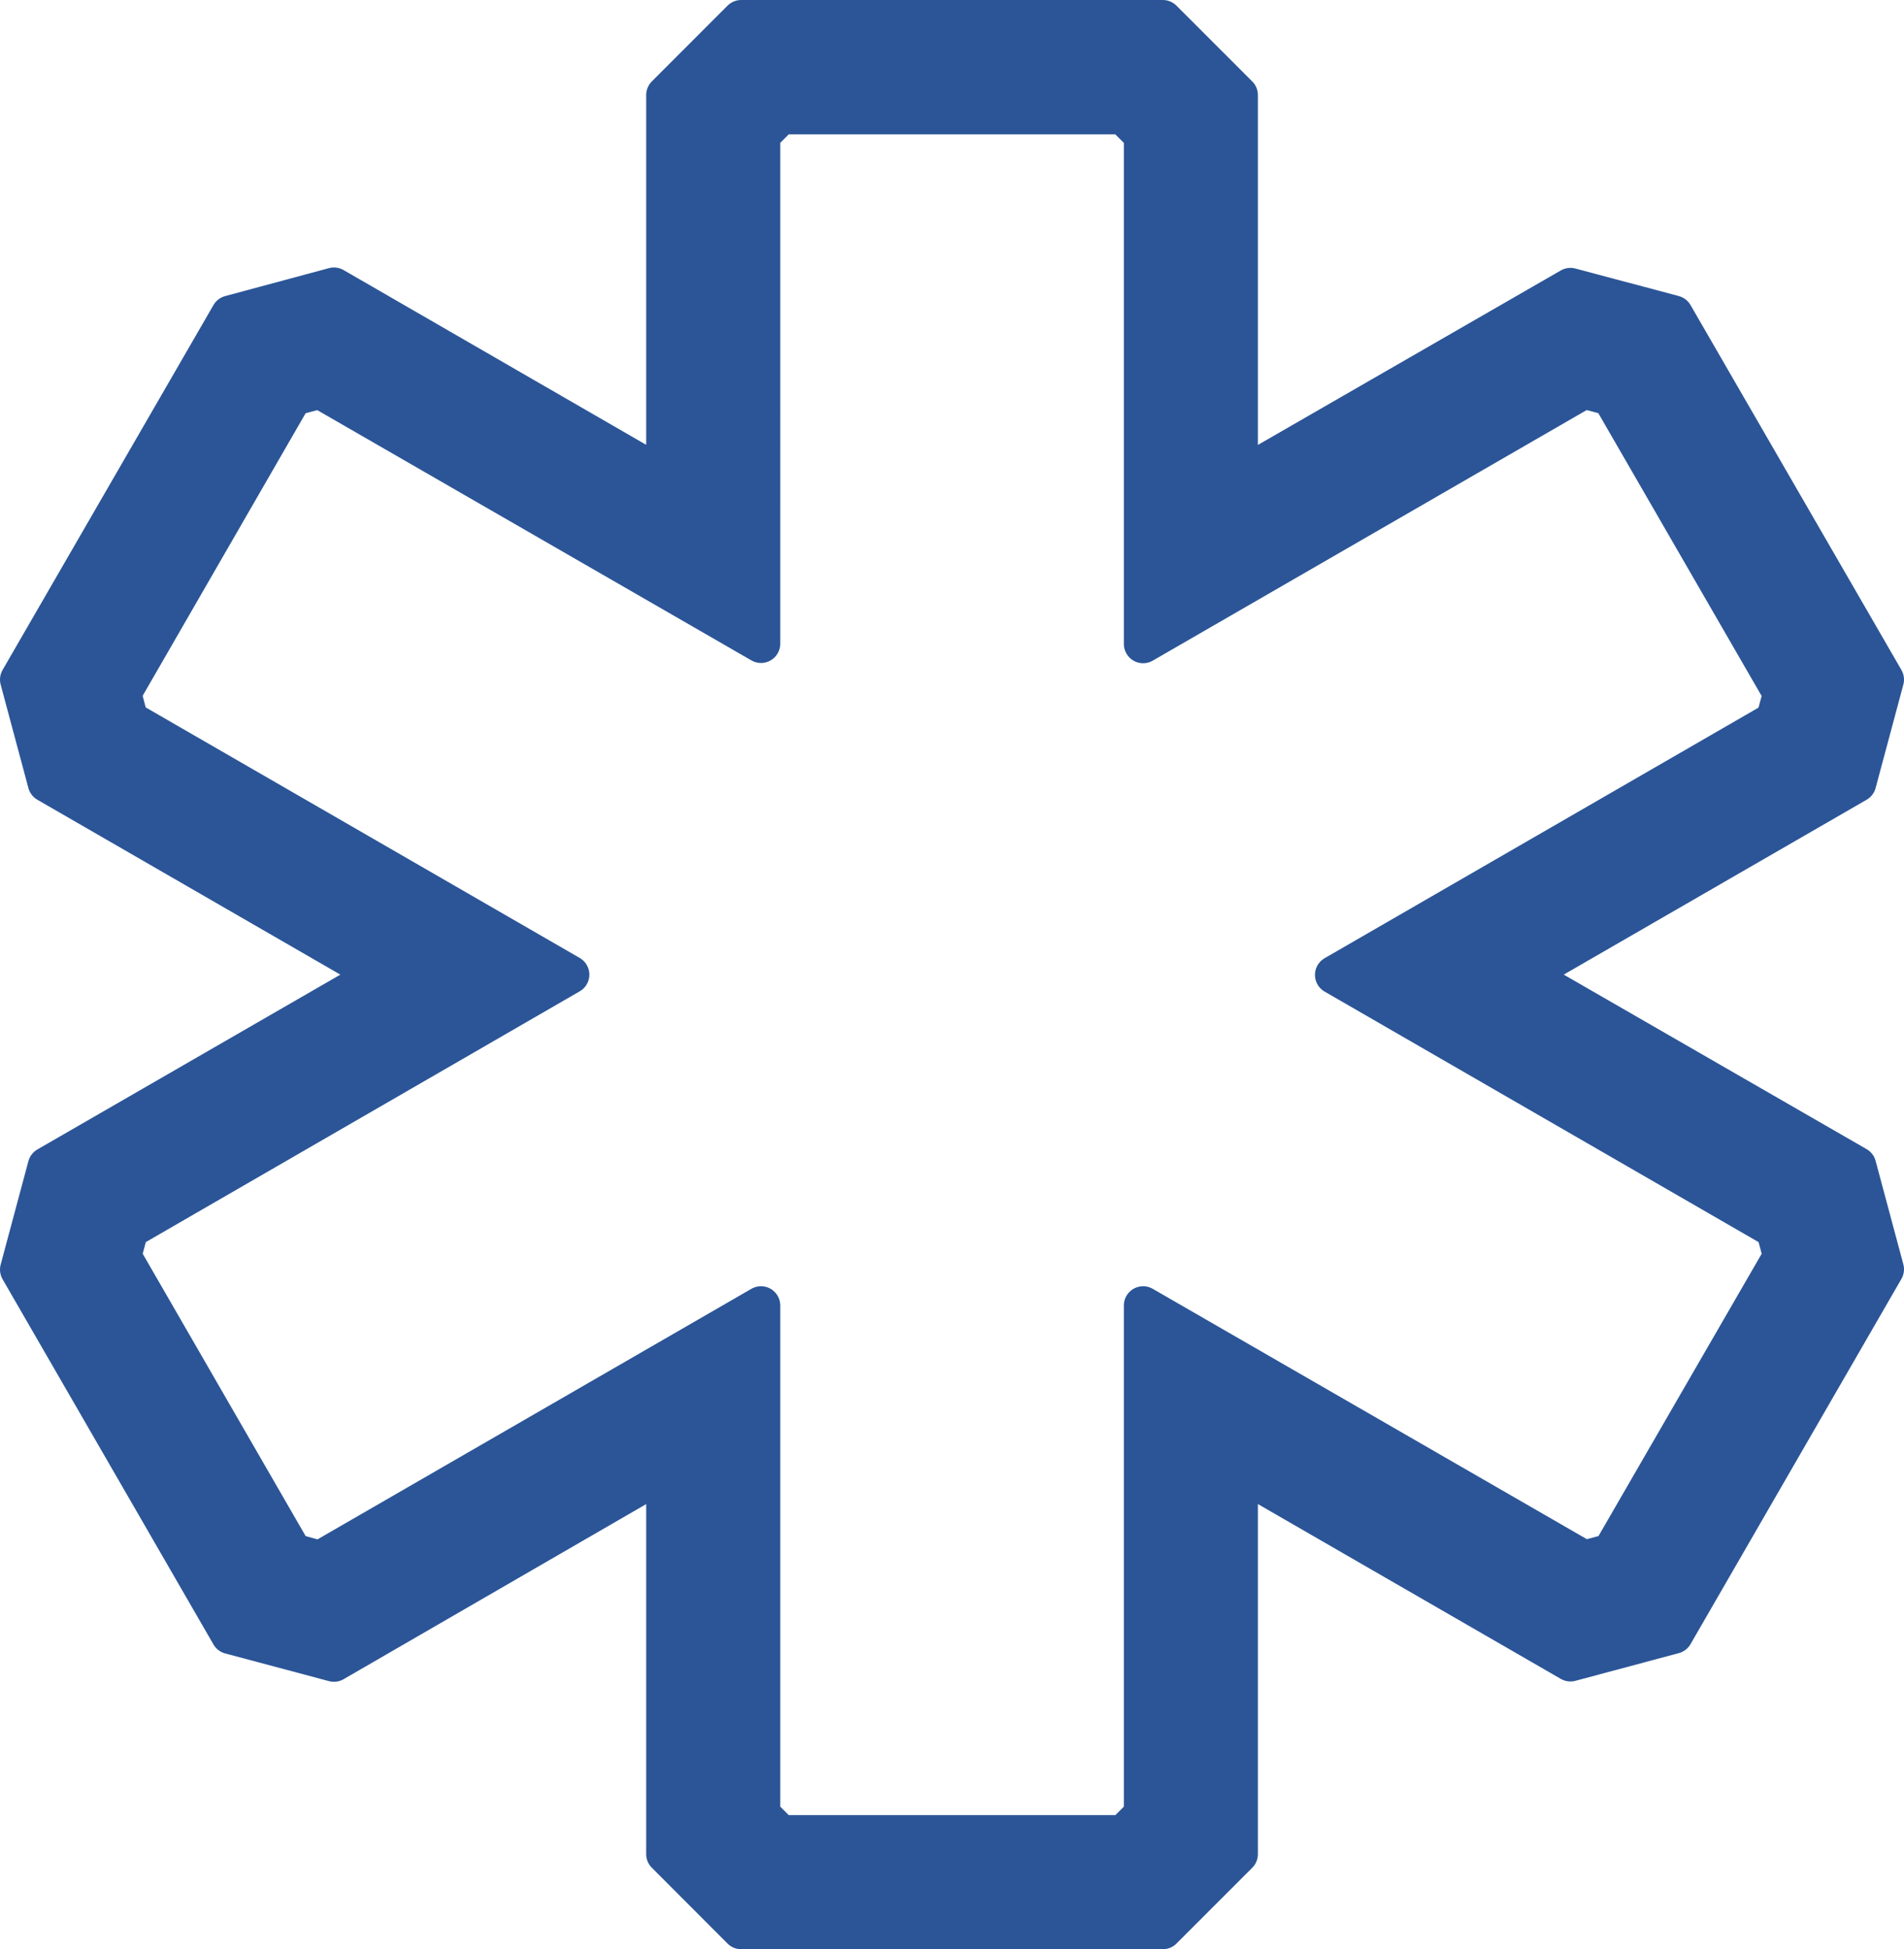 <svg xmlns="http://www.w3.org/2000/svg" viewBox="0 0 296.48 303.51"><defs><style>.cls-1{fill:#2b5597;stroke:#2b5597;stroke-linecap:round;stroke-linejoin:round;stroke-width:6px;}</style></defs><g id="Layer_2" data-name="Layer 2"><g id="Layer_1-2" data-name="Layer 1"><path class="cls-1" d="M237.49,151.76l51.67-29.83,4.32-16.11L260.64,49l-16.1-4.29L192.87,74.47V14.8L181.07,3H115.41L103.62,14.8V74.46L52,44.65,35.84,49,3,105.82l4.32,16.11L59,151.76,7.32,181.58,3,197.69l32.84,56.87L52,258.87,103.62,229V288.7l11.79,11.81h65.66l11.8-11.8V229l51.67,29.82,16.1-4.31,32.84-56.87-4.32-16.11Zm13.39,90-4.21,1.12L178,203.28v79.27l-3.07,3.08H121.57l-3.07-3.08V203.28L49.85,242.92l-4.24-1.17L19,195.64l1.13-4.21,68.64-39.67L20.1,112.12,19,107.91,45.61,61.77l4.21-1.13,68.68,39.59V21l3.07-3.08h53.34L178,21v79.27l68.65-39.64,4.21,1.13,26.67,46.19-1.13,4.21-68.64,39.64,68.65,39.63,1.13,4.21Z"/></g></g></svg>